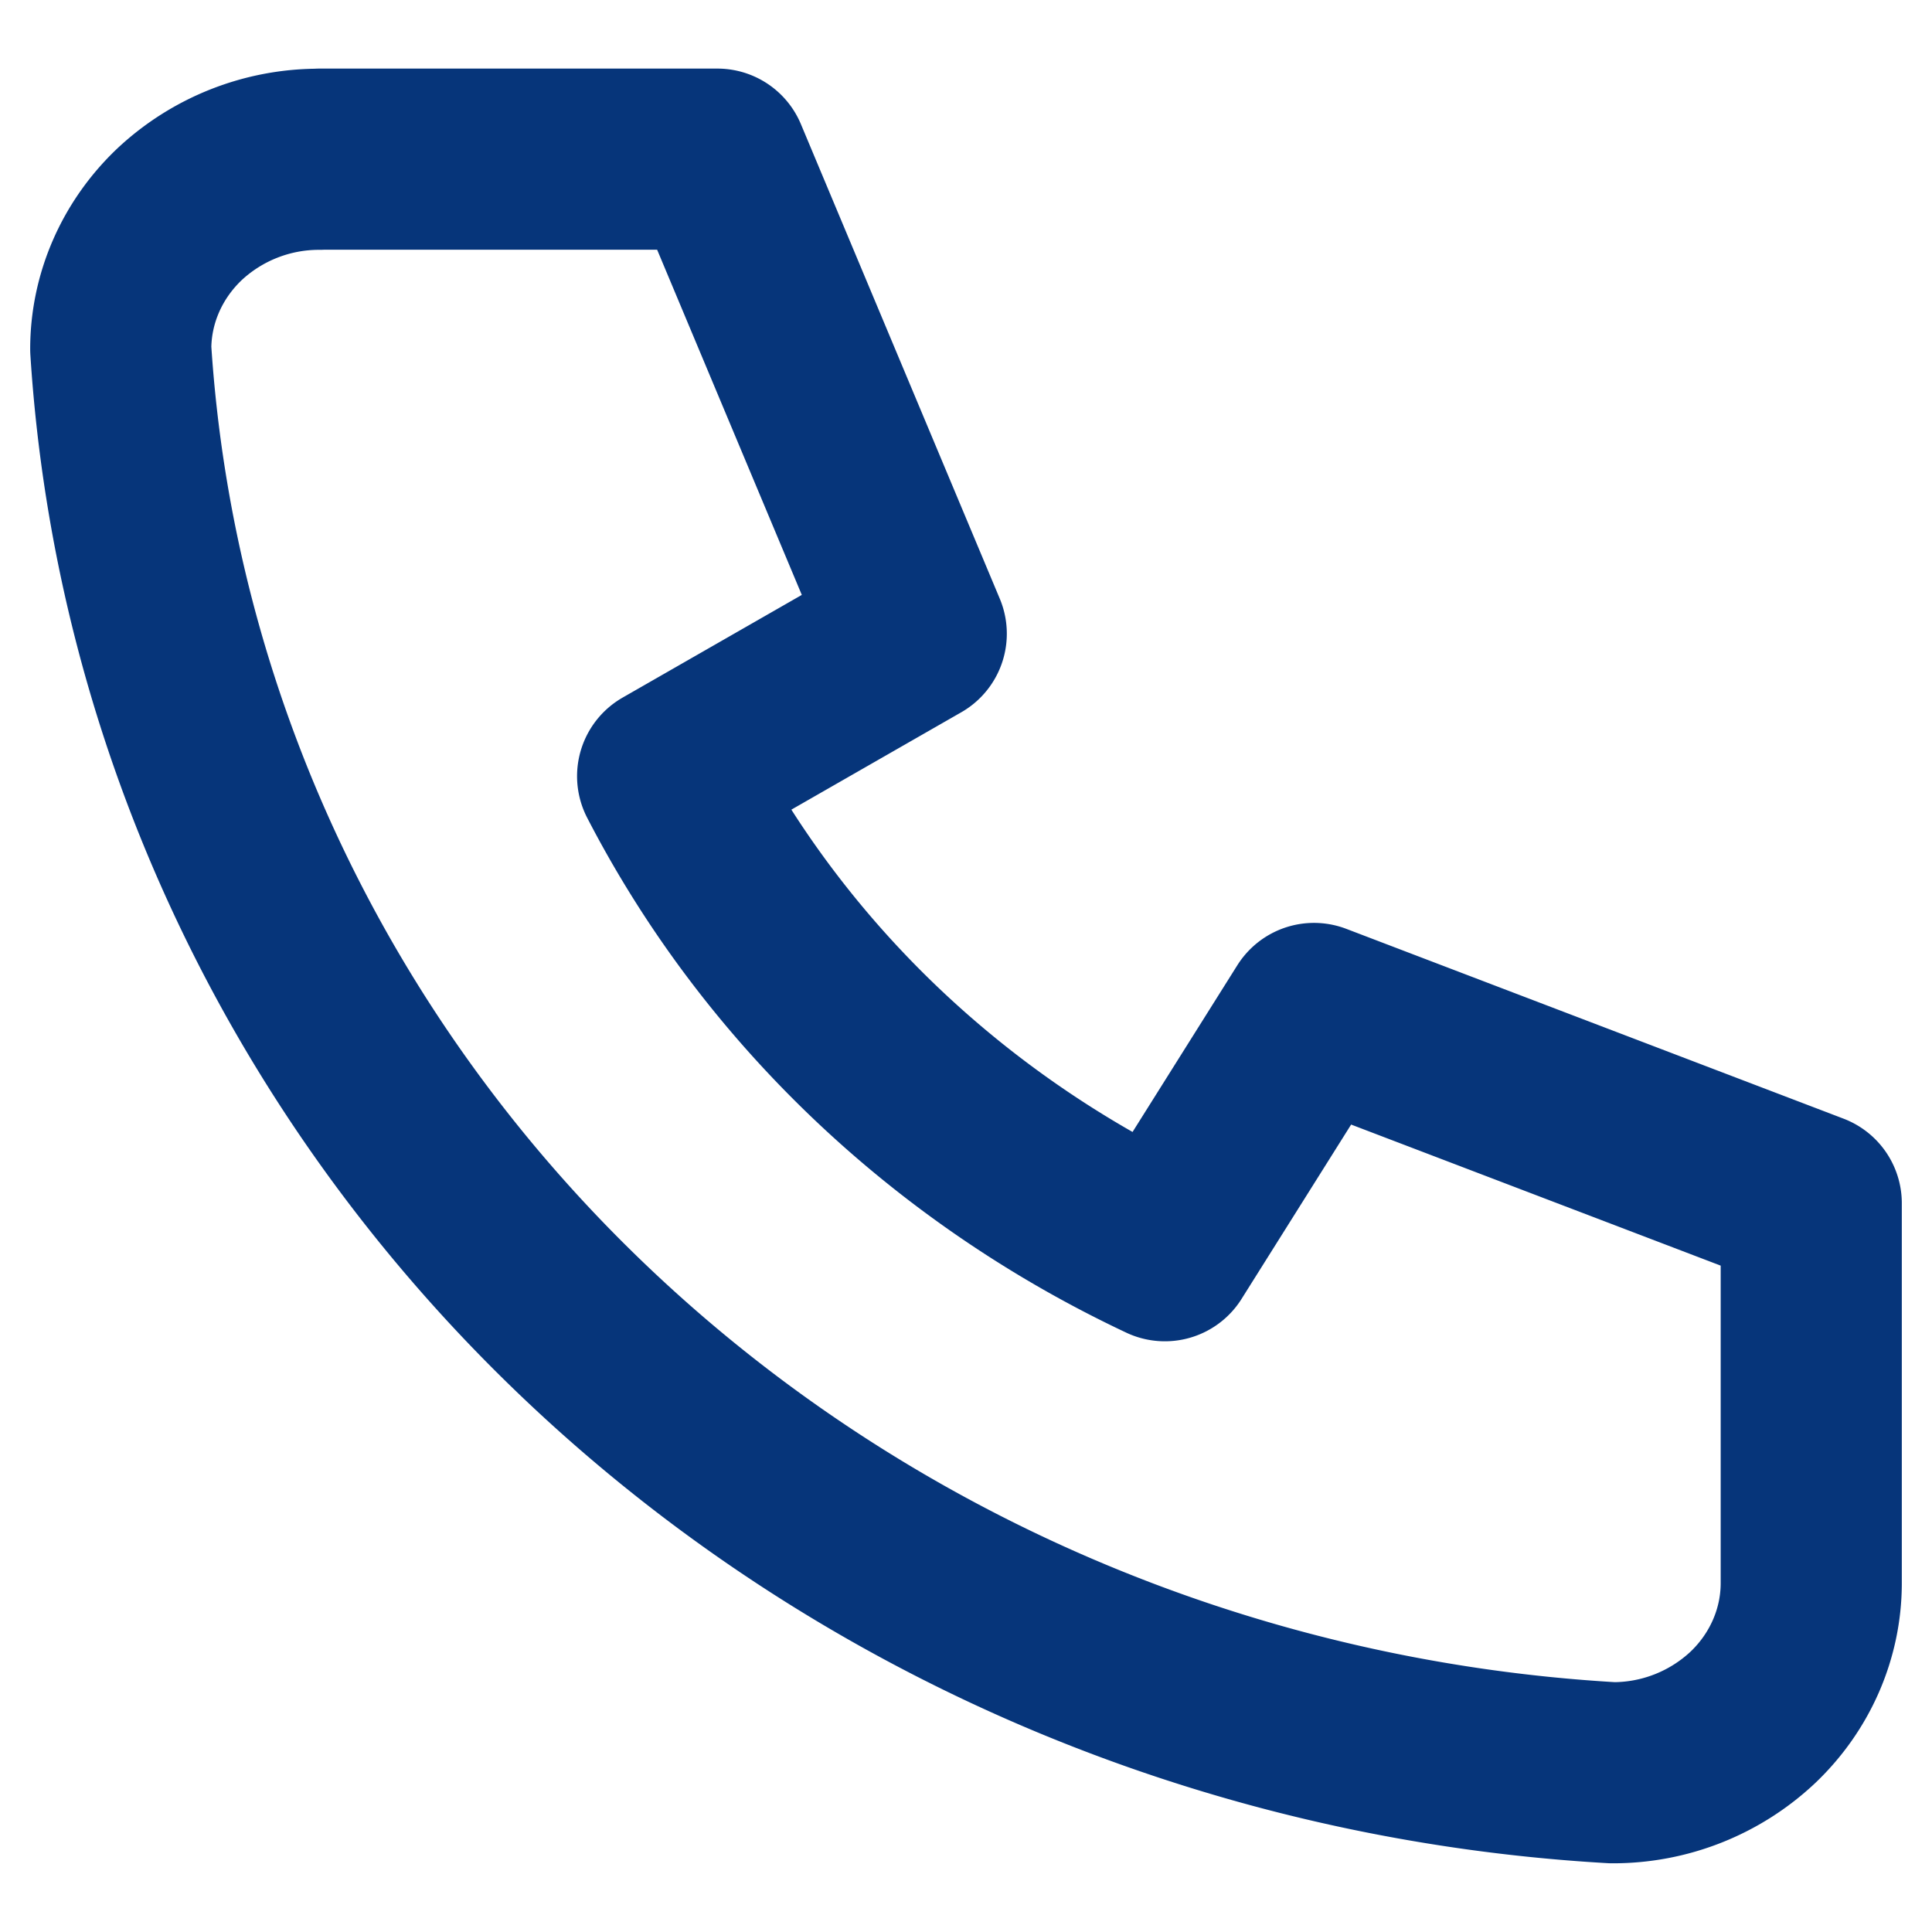 <svg width="16" height="16" fill="none" xmlns="http://www.w3.org/2000/svg"><path d="M2.647 1.318h3.294l1.647 3.93-2.059 1.18c.882 1.707 2.33 3.088 4.118 3.93l1.235-1.965L15 9.965v3.145c0 .417-.174.817-.482 1.111a1.69 1.69 0 01-1.165.46c-3.212-.185-6.242-1.488-8.518-3.66C2.559 8.85 1.195 5.957 1 2.891c0-.418.174-.817.482-1.112a1.69 1.69 0 011.165-.46z" stroke="#06357A" stroke-width="1.5" stroke-linecap="round" stroke-linejoin="round"/></svg>